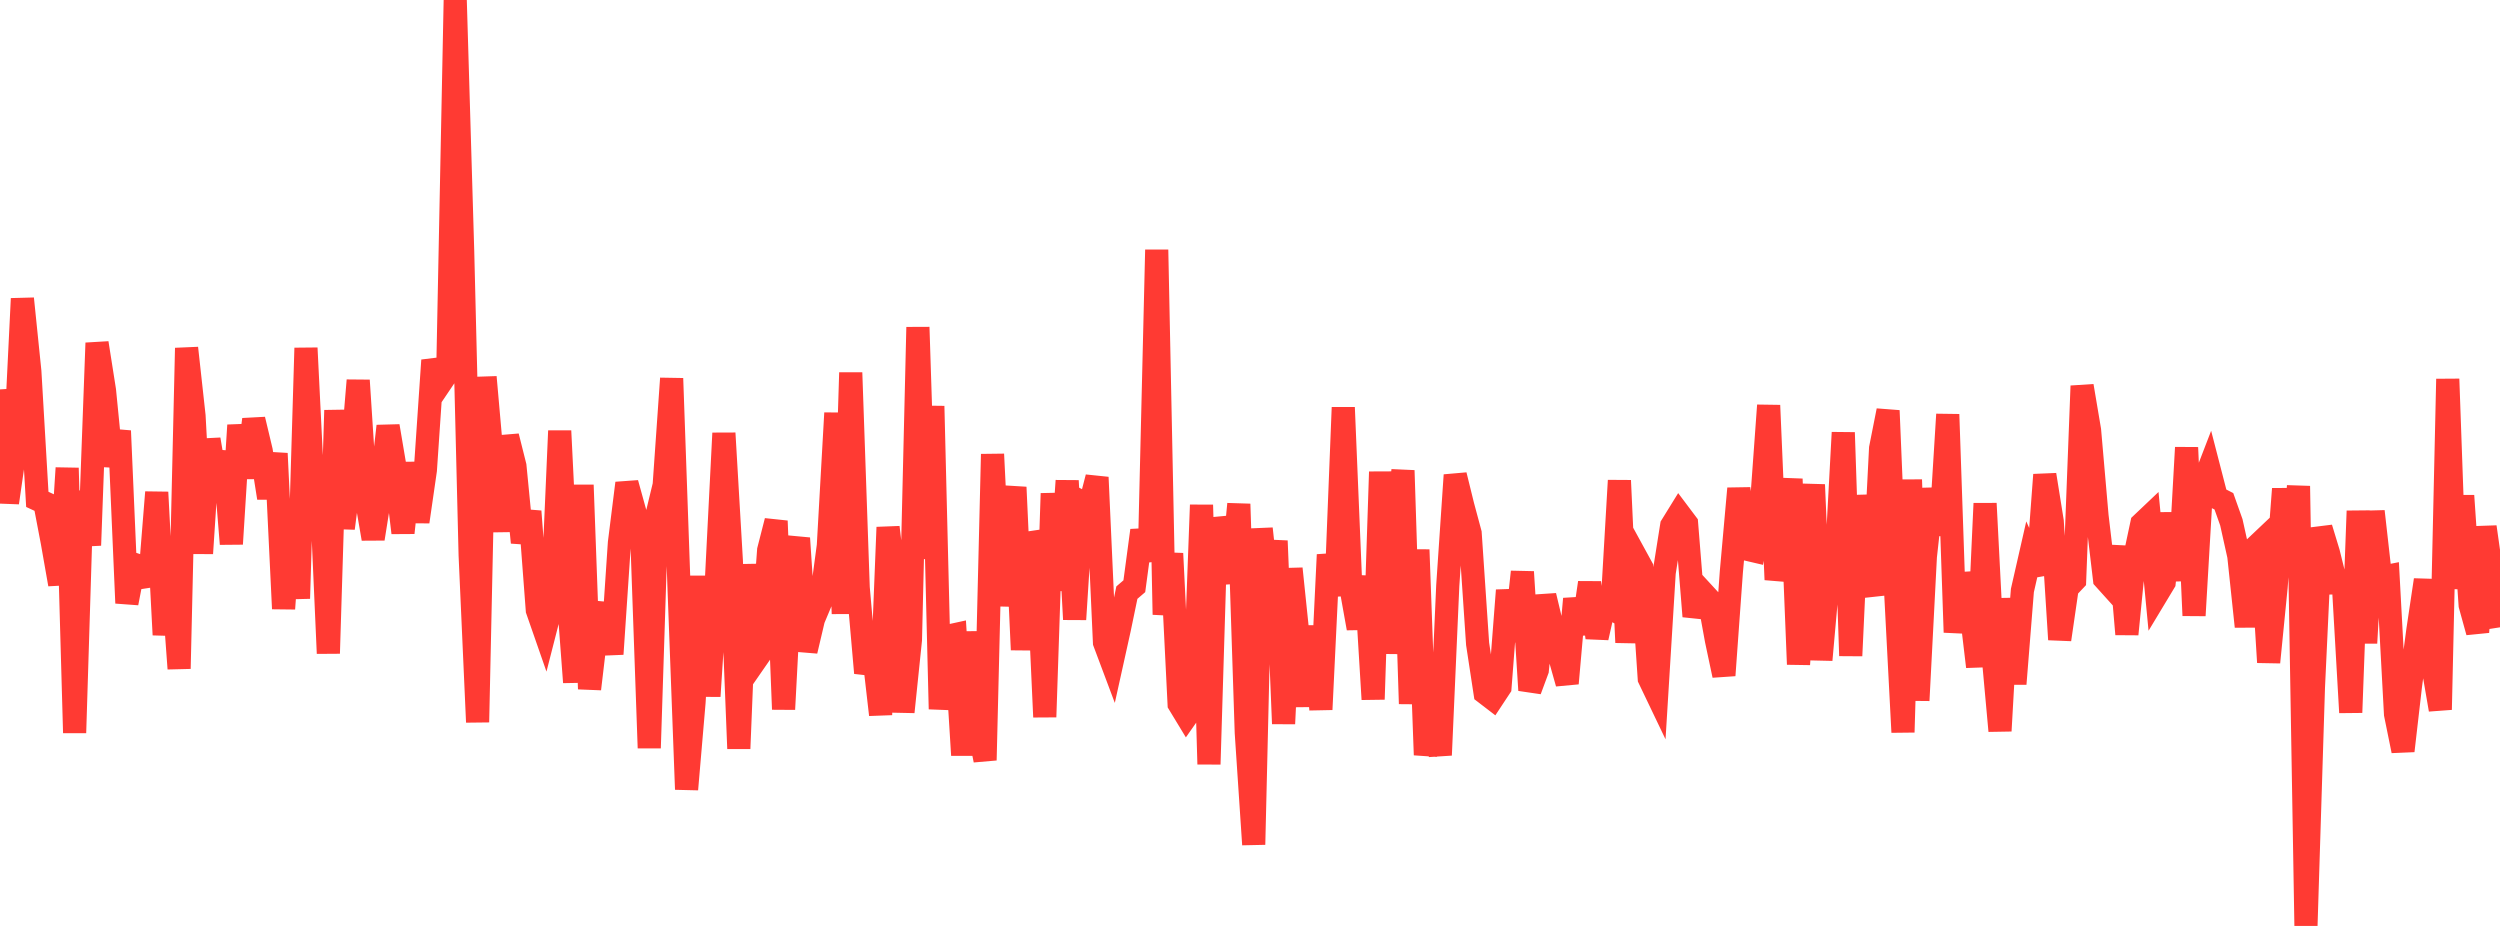 <?xml version="1.0" standalone="no"?>
<!DOCTYPE svg PUBLIC "-//W3C//DTD SVG 1.1//EN" "http://www.w3.org/Graphics/SVG/1.1/DTD/svg11.dtd">

<svg width="135" height="50" viewBox="0 0 135 50" preserveAspectRatio="none" 
  xmlns="http://www.w3.org/2000/svg"
  xmlns:xlink="http://www.w3.org/1999/xlink">


<polyline points="0.0, 21.028 0.403, 27.146 0.806, 24.356 1.209, 16.127 1.612, 20.065 2.015, 26.966 2.418, 27.153 2.821, 29.264 3.224, 31.553 3.627, 25.273 4.03, 39.574 4.433, 26.529 4.836, 29.446 5.239, 18.521 5.642, 21.082 6.045, 25.158 6.448, 23.266 6.851, 32.567 7.254, 30.477 7.657, 30.612 8.06, 31.599 8.463, 26.582 8.866, 34.279 9.269, 30.615 9.672, 36.107 10.075, 18.795 10.478, 22.458 10.881, 29.883 11.284, 23.729 11.687, 26.115 12.09, 24.403 12.493, 29.373 12.896, 22.963 13.299, 25.794 13.701, 22.651 14.104, 24.34 14.507, 26.887 14.91, 24.488 15.313, 32.871 15.716, 27.2 16.119, 32.318 16.522, 18.793 16.925, 26.957 17.328, 26.154 17.731, 35.283 18.134, 22.157 18.537, 28.528 18.94, 25.386 19.343, 20.54 19.746, 26.751 20.149, 29.093 20.552, 26.565 20.955, 23.01 21.358, 25.395 21.761, 28.77 22.164, 25.005 22.567, 28.175 22.97, 25.387 23.373, 19.456 23.776, 20.705 24.179, 20.108 24.582, 0.0 24.985, 13.586 25.388, 29.98 25.791, 38.997 26.194, 20.363 26.597, 24.93 27.0, 28.685 27.403, 23.56 27.806, 25.166 28.209, 29.295 28.612, 27.614 29.015, 32.947 29.418, 34.104 29.821, 32.53 30.224, 23.267 30.627, 31.457 31.03, 36.844 31.433, 26.191 31.836, 37.204 32.239, 33.796 32.642, 32.634 33.045, 35.318 33.448, 29.314 33.851, 26.092 34.254, 27.55 34.657, 28.994 35.06, 40.392 35.463, 27.864 35.866, 26.197 36.269, 20.435 36.672, 31.853 37.075, 42.626 37.478, 37.926 37.881, 31.12 38.284, 37.593 38.687, 31.334 39.09, 23.391 39.493, 30.283 39.896, 40.423 40.299, 30.488 40.701, 35.798 41.104, 35.216 41.507, 29.711 41.91, 28.133 42.313, 38.302 42.716, 30.626 43.119, 29.063 43.522, 35.152 43.925, 33.441 44.328, 32.481 44.731, 29.463 45.134, 22.303 45.537, 33.139 45.94, 20.123 46.343, 31.728 46.746, 36.338 47.149, 35.087 47.552, 38.594 47.955, 28.474 48.358, 31.884 48.761, 38.445 49.164, 34.552 49.567, 17.669 49.97, 30.167 50.373, 21.932 50.776, 38.29 51.179, 34.357 51.582, 34.269 51.985, 40.778 52.388, 34.128 52.791, 39.04 53.194, 41.051 53.597, 24.526 54.0, 32.704 54.403, 28.696 54.806, 26.312 55.209, 35.089 55.612, 28.812 56.015, 29.888 56.418, 38.718 56.821, 26.648 57.224, 31.875 57.627, 25.96 58.03, 33.447 58.433, 27.125 58.836, 27.339 59.239, 25.776 59.642, 34.692 60.045, 35.766 60.448, 33.946 60.851, 32.002 61.254, 31.656 61.657, 28.645 62.06, 30.288 62.463, 13.489 62.866, 33.187 63.269, 29.89 63.672, 38.012 64.075, 38.676 64.478, 38.102 64.881, 27.268 65.284, 41.268 65.687, 27.98 66.09, 29.803 66.493, 31.442 66.896, 27.218 67.299, 39.568 67.701, 45.606 68.104, 28.549 68.507, 32.284 68.91, 29.208 69.313, 39.081 69.716, 30.708 70.119, 34.589 70.522, 38.121 70.925, 33.818 71.328, 38.312 71.731, 29.956 72.134, 32.157 72.537, 22.003 72.94, 31.681 73.343, 33.928 73.746, 31.133 74.149, 37.763 74.552, 25.479 74.955, 35.285 75.358, 28.719 75.761, 25.406 76.164, 38.004 76.567, 29.686 76.97, 40.766 77.373, 38.462 77.776, 40.776 78.179, 31.63 78.582, 25.655 78.985, 27.293 79.388, 28.793 79.791, 34.769 80.194, 37.415 80.597, 37.724 81.0, 37.113 81.403, 31.878 81.806, 34.621 82.209, 30.882 82.612, 37.271 83.015, 36.184 83.418, 32.169 83.821, 33.859 84.224, 35.472 84.627, 36.901 85.03, 32.338 85.433, 34.216 85.836, 31.466 86.239, 34.435 86.642, 32.64 87.045, 32.869 87.448, 25.948 87.851, 34.693 88.254, 29.914 88.657, 30.651 89.06, 36.639 89.463, 37.481 89.866, 30.928 90.269, 28.387 90.672, 27.735 91.075, 28.271 91.478, 33.282 91.881, 31.919 92.284, 32.357 92.687, 34.57 93.09, 36.469 93.493, 30.885 93.896, 26.381 94.299, 29.649 94.701, 29.743 95.104, 27.455 95.507, 21.89 95.91, 31.303 96.313, 29.385 96.716, 25.867 97.119, 35.873 97.522, 30.236 97.925, 26.173 98.328, 35.634 98.731, 31.111 99.134, 30.832 99.537, 23.357 99.94, 35.411 100.343, 26.764 100.746, 30.668 101.149, 32.133 101.552, 24.208 101.955, 22.173 102.358, 31.815 102.761, 39.54 103.164, 25.906 103.567, 37.824 103.97, 30.054 104.373, 26.407 104.776, 28.883 105.179, 22.377 105.582, 34.146 105.985, 30.994 106.388, 32.603 106.791, 36 107.194, 27.188 107.597, 35.042 108.0, 39.467 108.403, 32.328 108.806, 36.928 109.209, 31.887 109.612, 30.118 110.015, 31.019 110.418, 25.638 110.821, 28.158 111.224, 34.535 111.627, 31.764 112.03, 31.338 112.433, 20.841 112.836, 23.232 113.239, 27.855 113.642, 31.262 114.045, 31.709 114.448, 29.52 114.851, 34.246 115.254, 30.179 115.657, 28.285 116.06, 27.903 116.463, 32.116 116.866, 31.447 117.269, 27.721 117.672, 31.345 118.075, 24.168 118.478, 33.239 118.881, 26.351 119.284, 25.305 119.687, 26.864 120.09, 27.07 120.493, 28.204 120.896, 30.021 121.299, 33.833 121.701, 29.639 122.104, 29.257 122.507, 35.764 122.91, 31.697 123.313, 26.4 123.716, 31.129 124.119, 26.248 124.522, 50.0 124.925, 37.121 125.328, 28.514 125.731, 29.839 126.134, 31.472 126.537, 31.461 126.94, 38.475 127.343, 27.593 127.746, 34.722 128.149, 27.615 128.552, 31.19 128.955, 31.11 129.358, 38.563 129.761, 40.545 130.164, 37.05 130.567, 34.016 130.97, 31.317 131.373, 35.981 131.776, 38.32 132.179, 20.467 132.582, 31.781 132.985, 26.771 133.388, 32.676 133.791, 34.133 134.194, 28.454 134.597, 31.302 135.0, 33.875" fill="none" stroke="#ff3a33" stroke-width="1.25"/>

</svg>